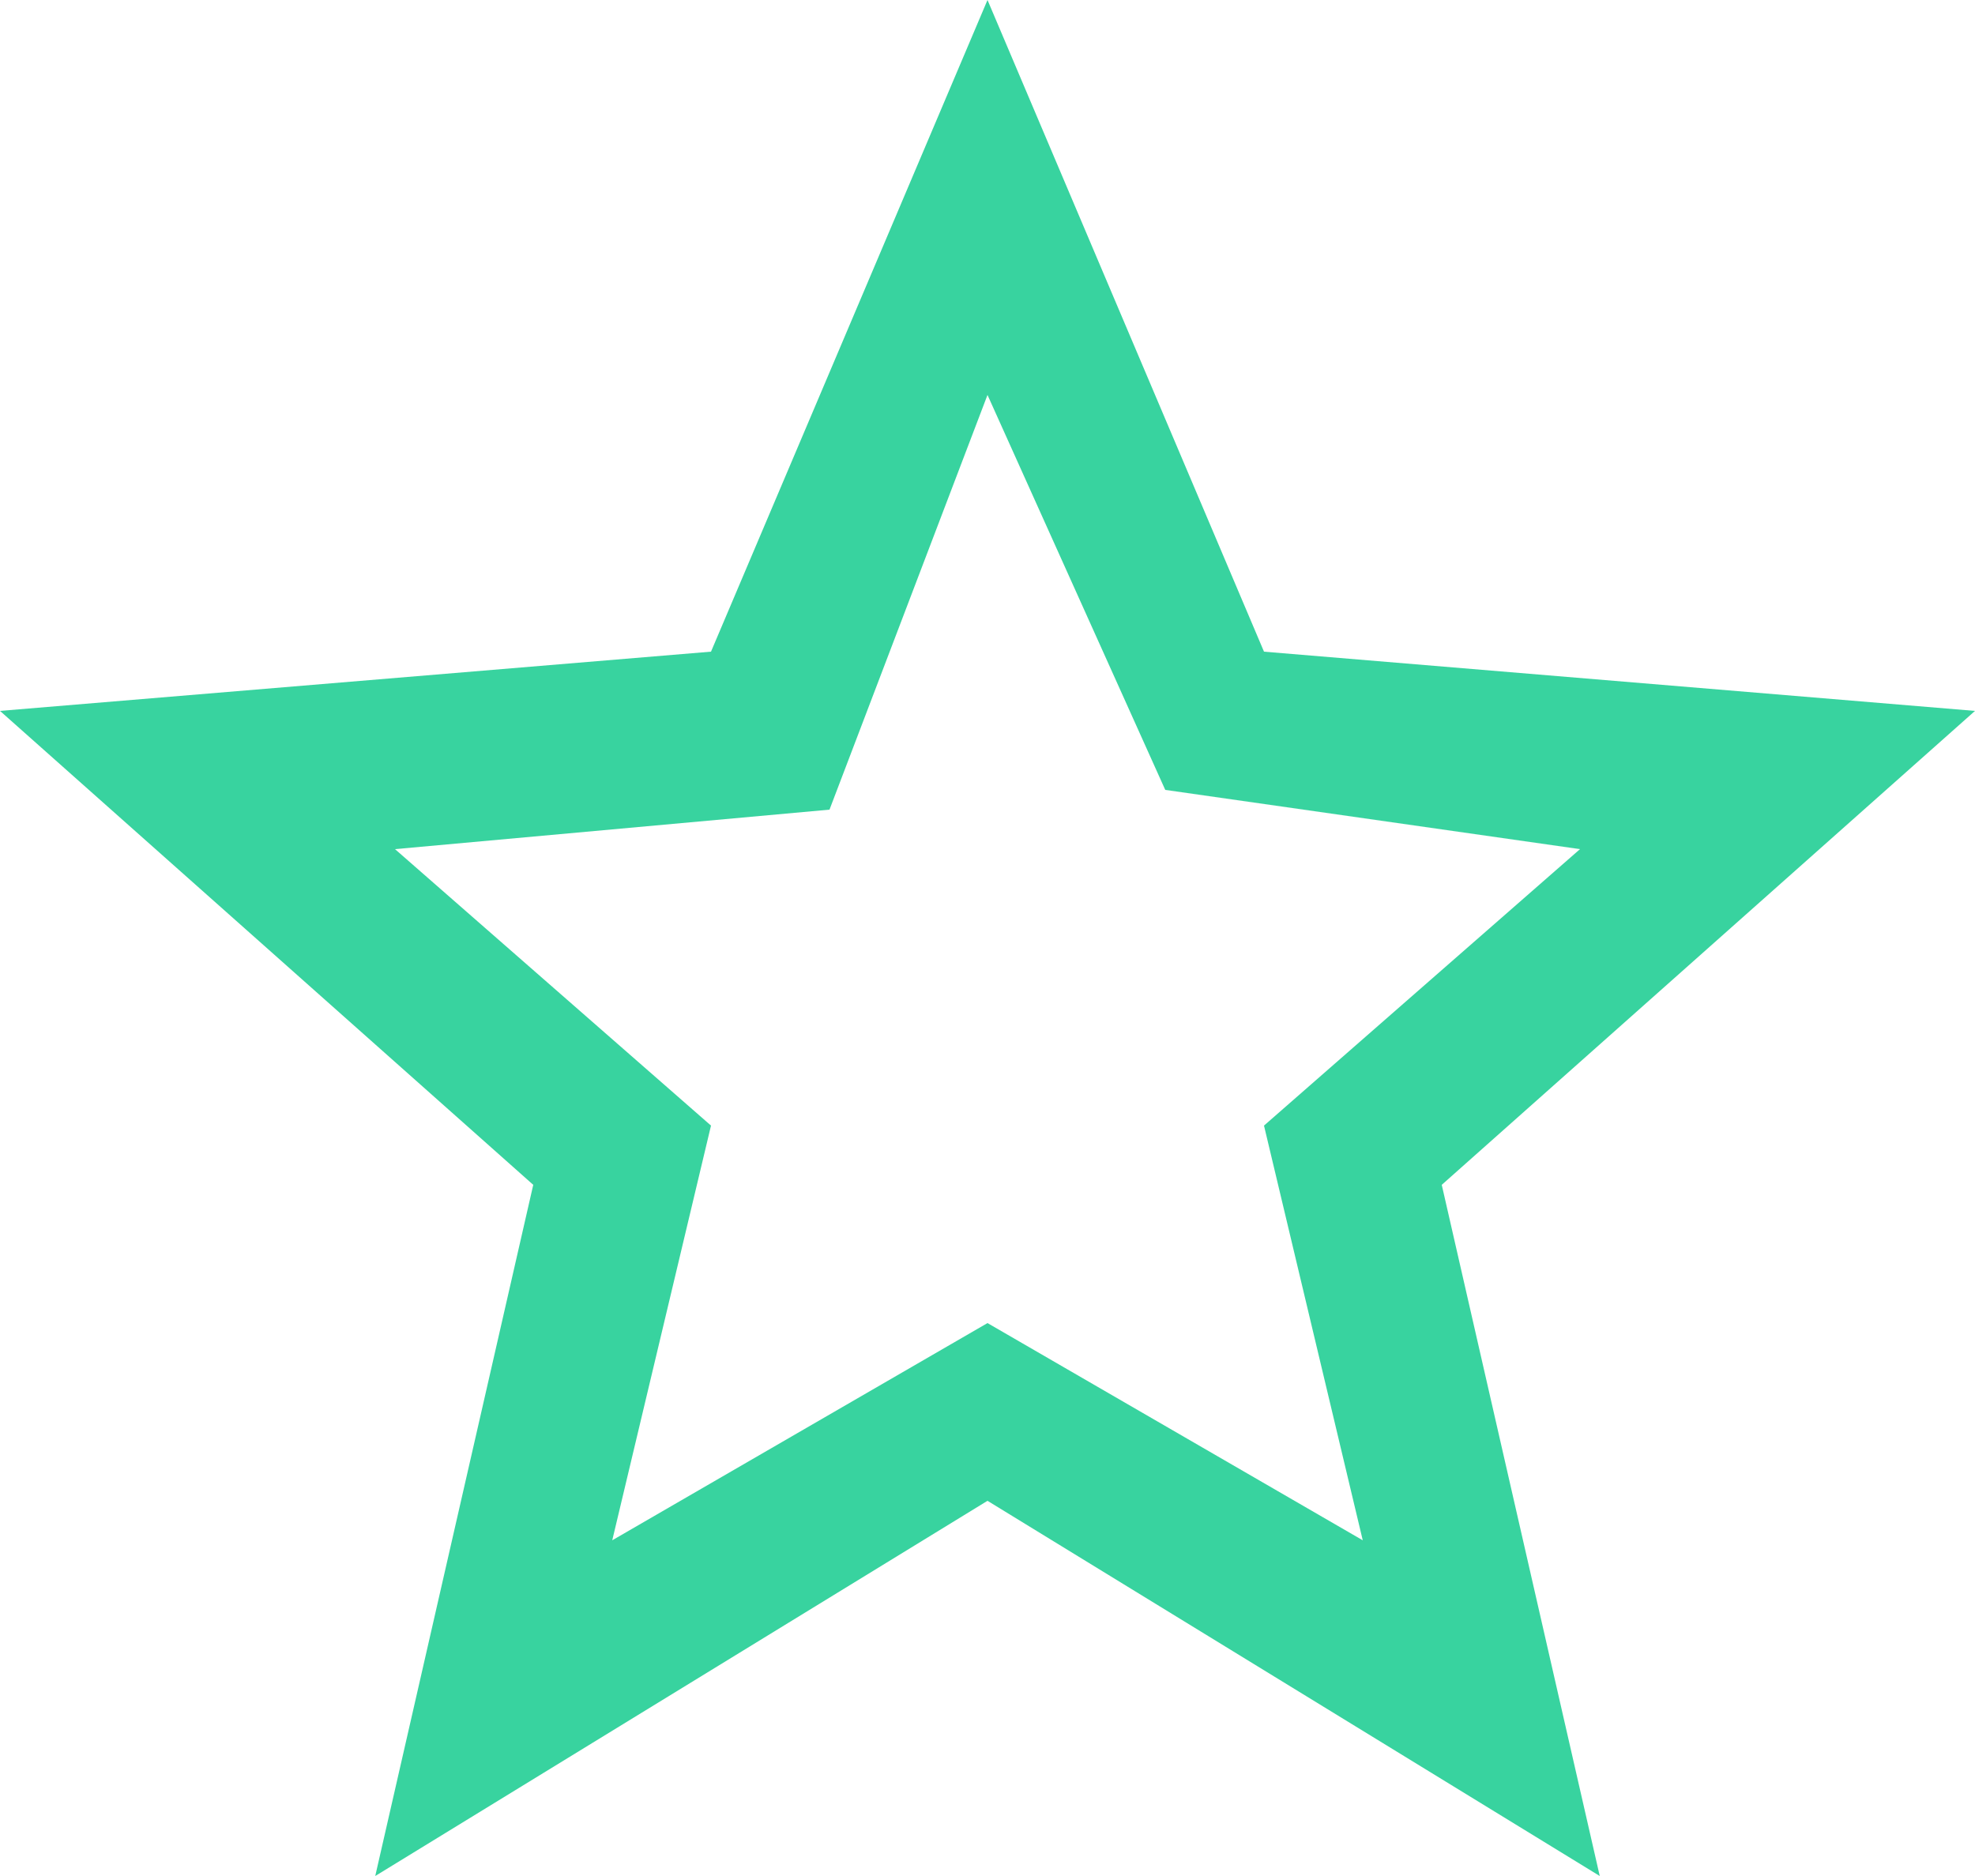 <svg xmlns="http://www.w3.org/2000/svg" xml:space="preserve" viewBox="0 0 100 95"><path fill="#38d39f" fill-rule="evenodd" d="m100 36-36-3L50 0 36 33 0 36l27 24-8 35 31-19 31 19-8-35zM50 67 31 78l5-21-16-14 22-2 8-21 9 20 21 3-16 14 5 21z" clip-rule="evenodd"/></svg>